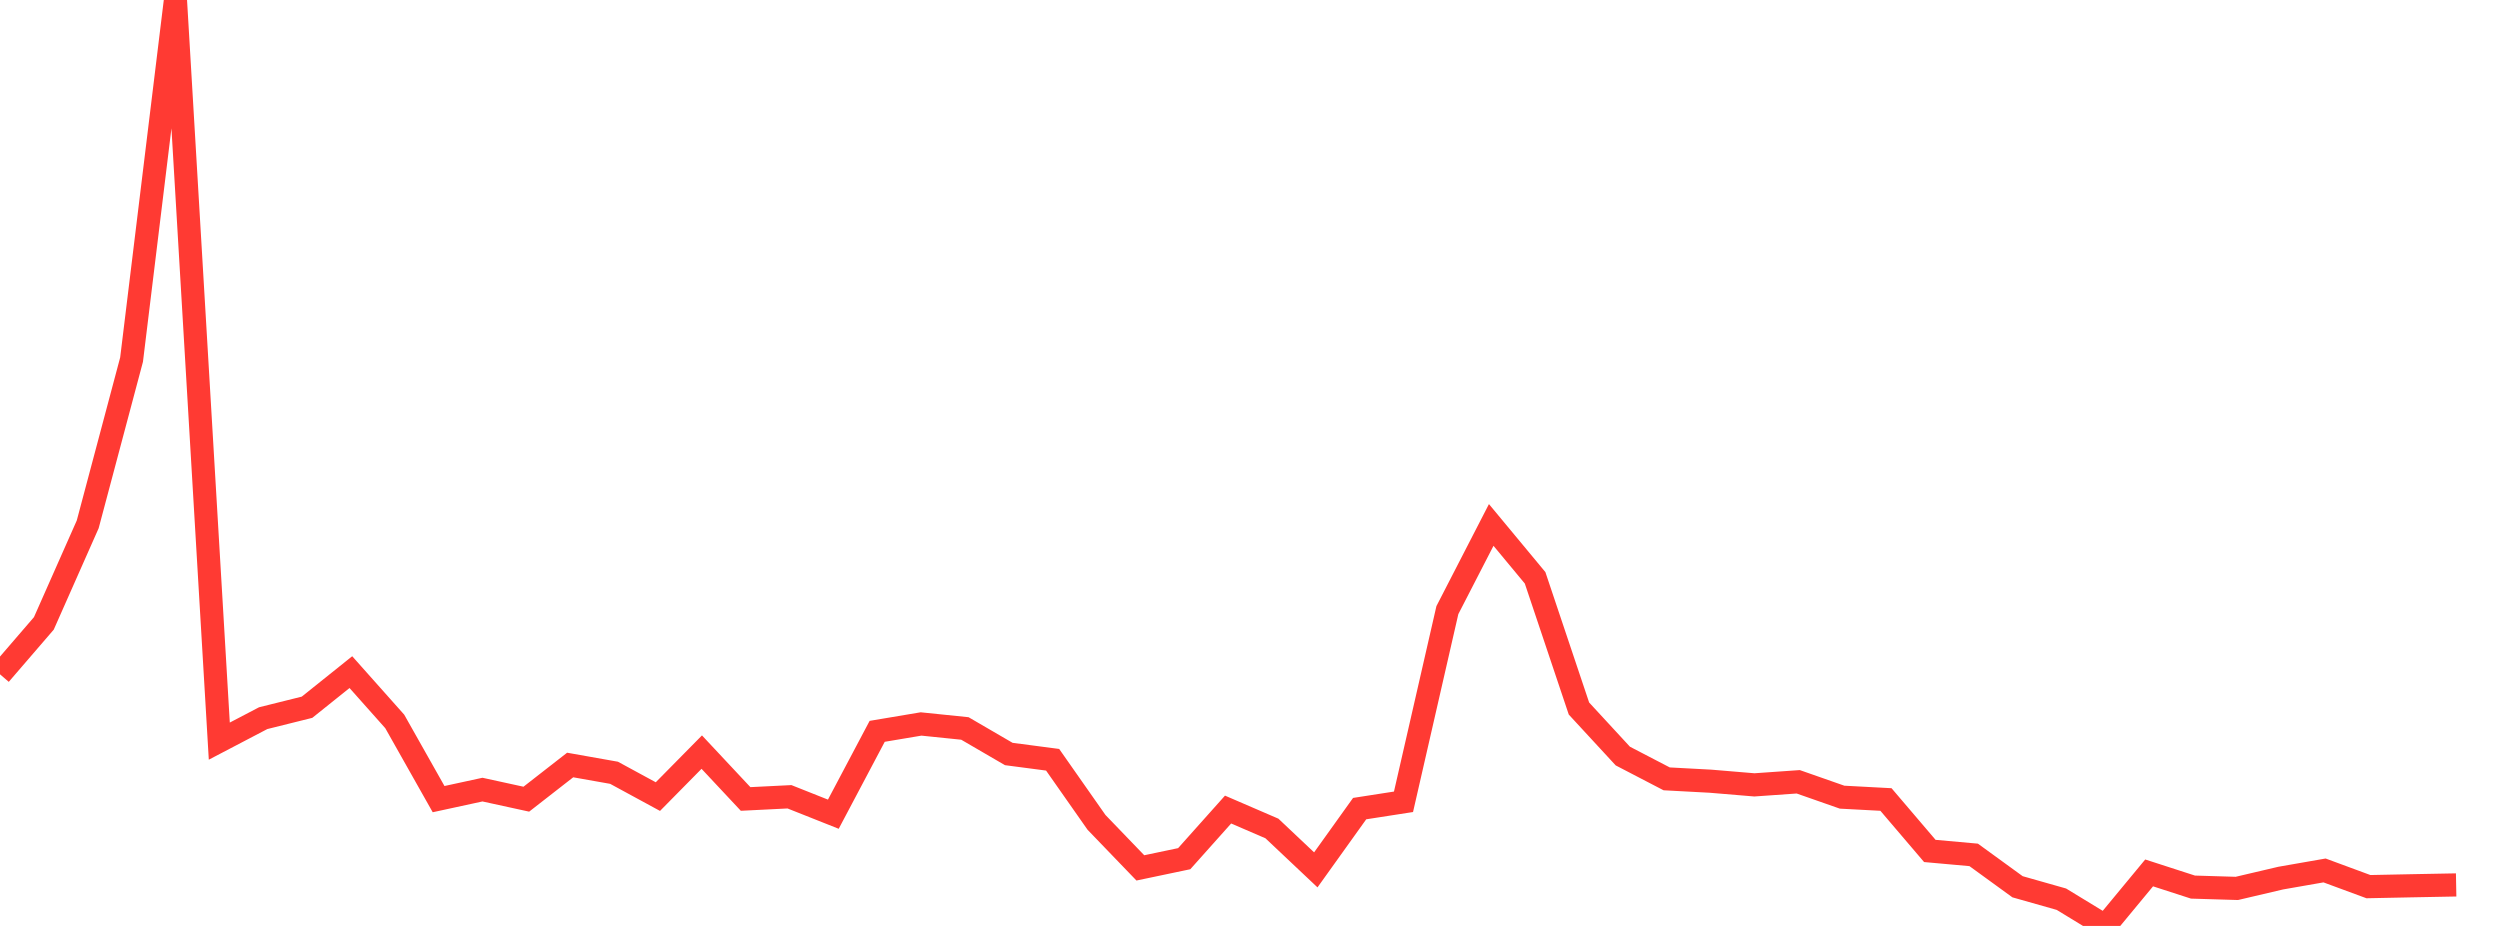 <?xml version="1.0" standalone="no"?>
<!DOCTYPE svg PUBLIC "-//W3C//DTD SVG 1.1//EN" "http://www.w3.org/Graphics/SVG/1.1/DTD/svg11.dtd">

<svg width="135" height="50" viewBox="0 0 135 50" preserveAspectRatio="none" 
  xmlns="http://www.w3.org/2000/svg"
  xmlns:xlink="http://www.w3.org/1999/xlink">


<polyline points="0.0, 36.412 2.368, 33.663 4.737, 28.314 7.105, 19.418 9.474, 0.0 11.842, 40.021 14.211, 38.781 16.579, 38.191 18.947, 36.295 21.316, 38.957 23.684, 43.153 26.053, 42.639 28.421, 43.156 30.789, 41.31 33.158, 41.73 35.526, 43.016 37.895, 40.614 40.263, 43.144 42.632, 43.026 45.0, 43.967 47.368, 39.492 49.737, 39.094 52.105, 39.337 54.474, 40.716 56.842, 41.027 59.211, 44.407 61.579, 46.866 63.947, 46.369 66.316, 43.716 68.684, 44.738 71.053, 46.973 73.421, 43.665 75.789, 43.297 78.158, 32.947 80.526, 28.347 82.895, 31.202 85.263, 38.26 87.632, 40.827 90.0, 42.058 92.368, 42.185 94.737, 42.383 97.105, 42.217 99.474, 43.047 101.842, 43.173 104.211, 45.951 106.579, 46.164 108.947, 47.885 111.316, 48.557 113.684, 50.0 116.053, 47.137 118.421, 47.903 120.789, 47.974 123.158, 47.418 125.526, 47.004 127.895, 47.879 130.263, 47.831 132.632, 47.786" fill="none" stroke="#ff3a33" stroke-width="1.25"/>

</svg>